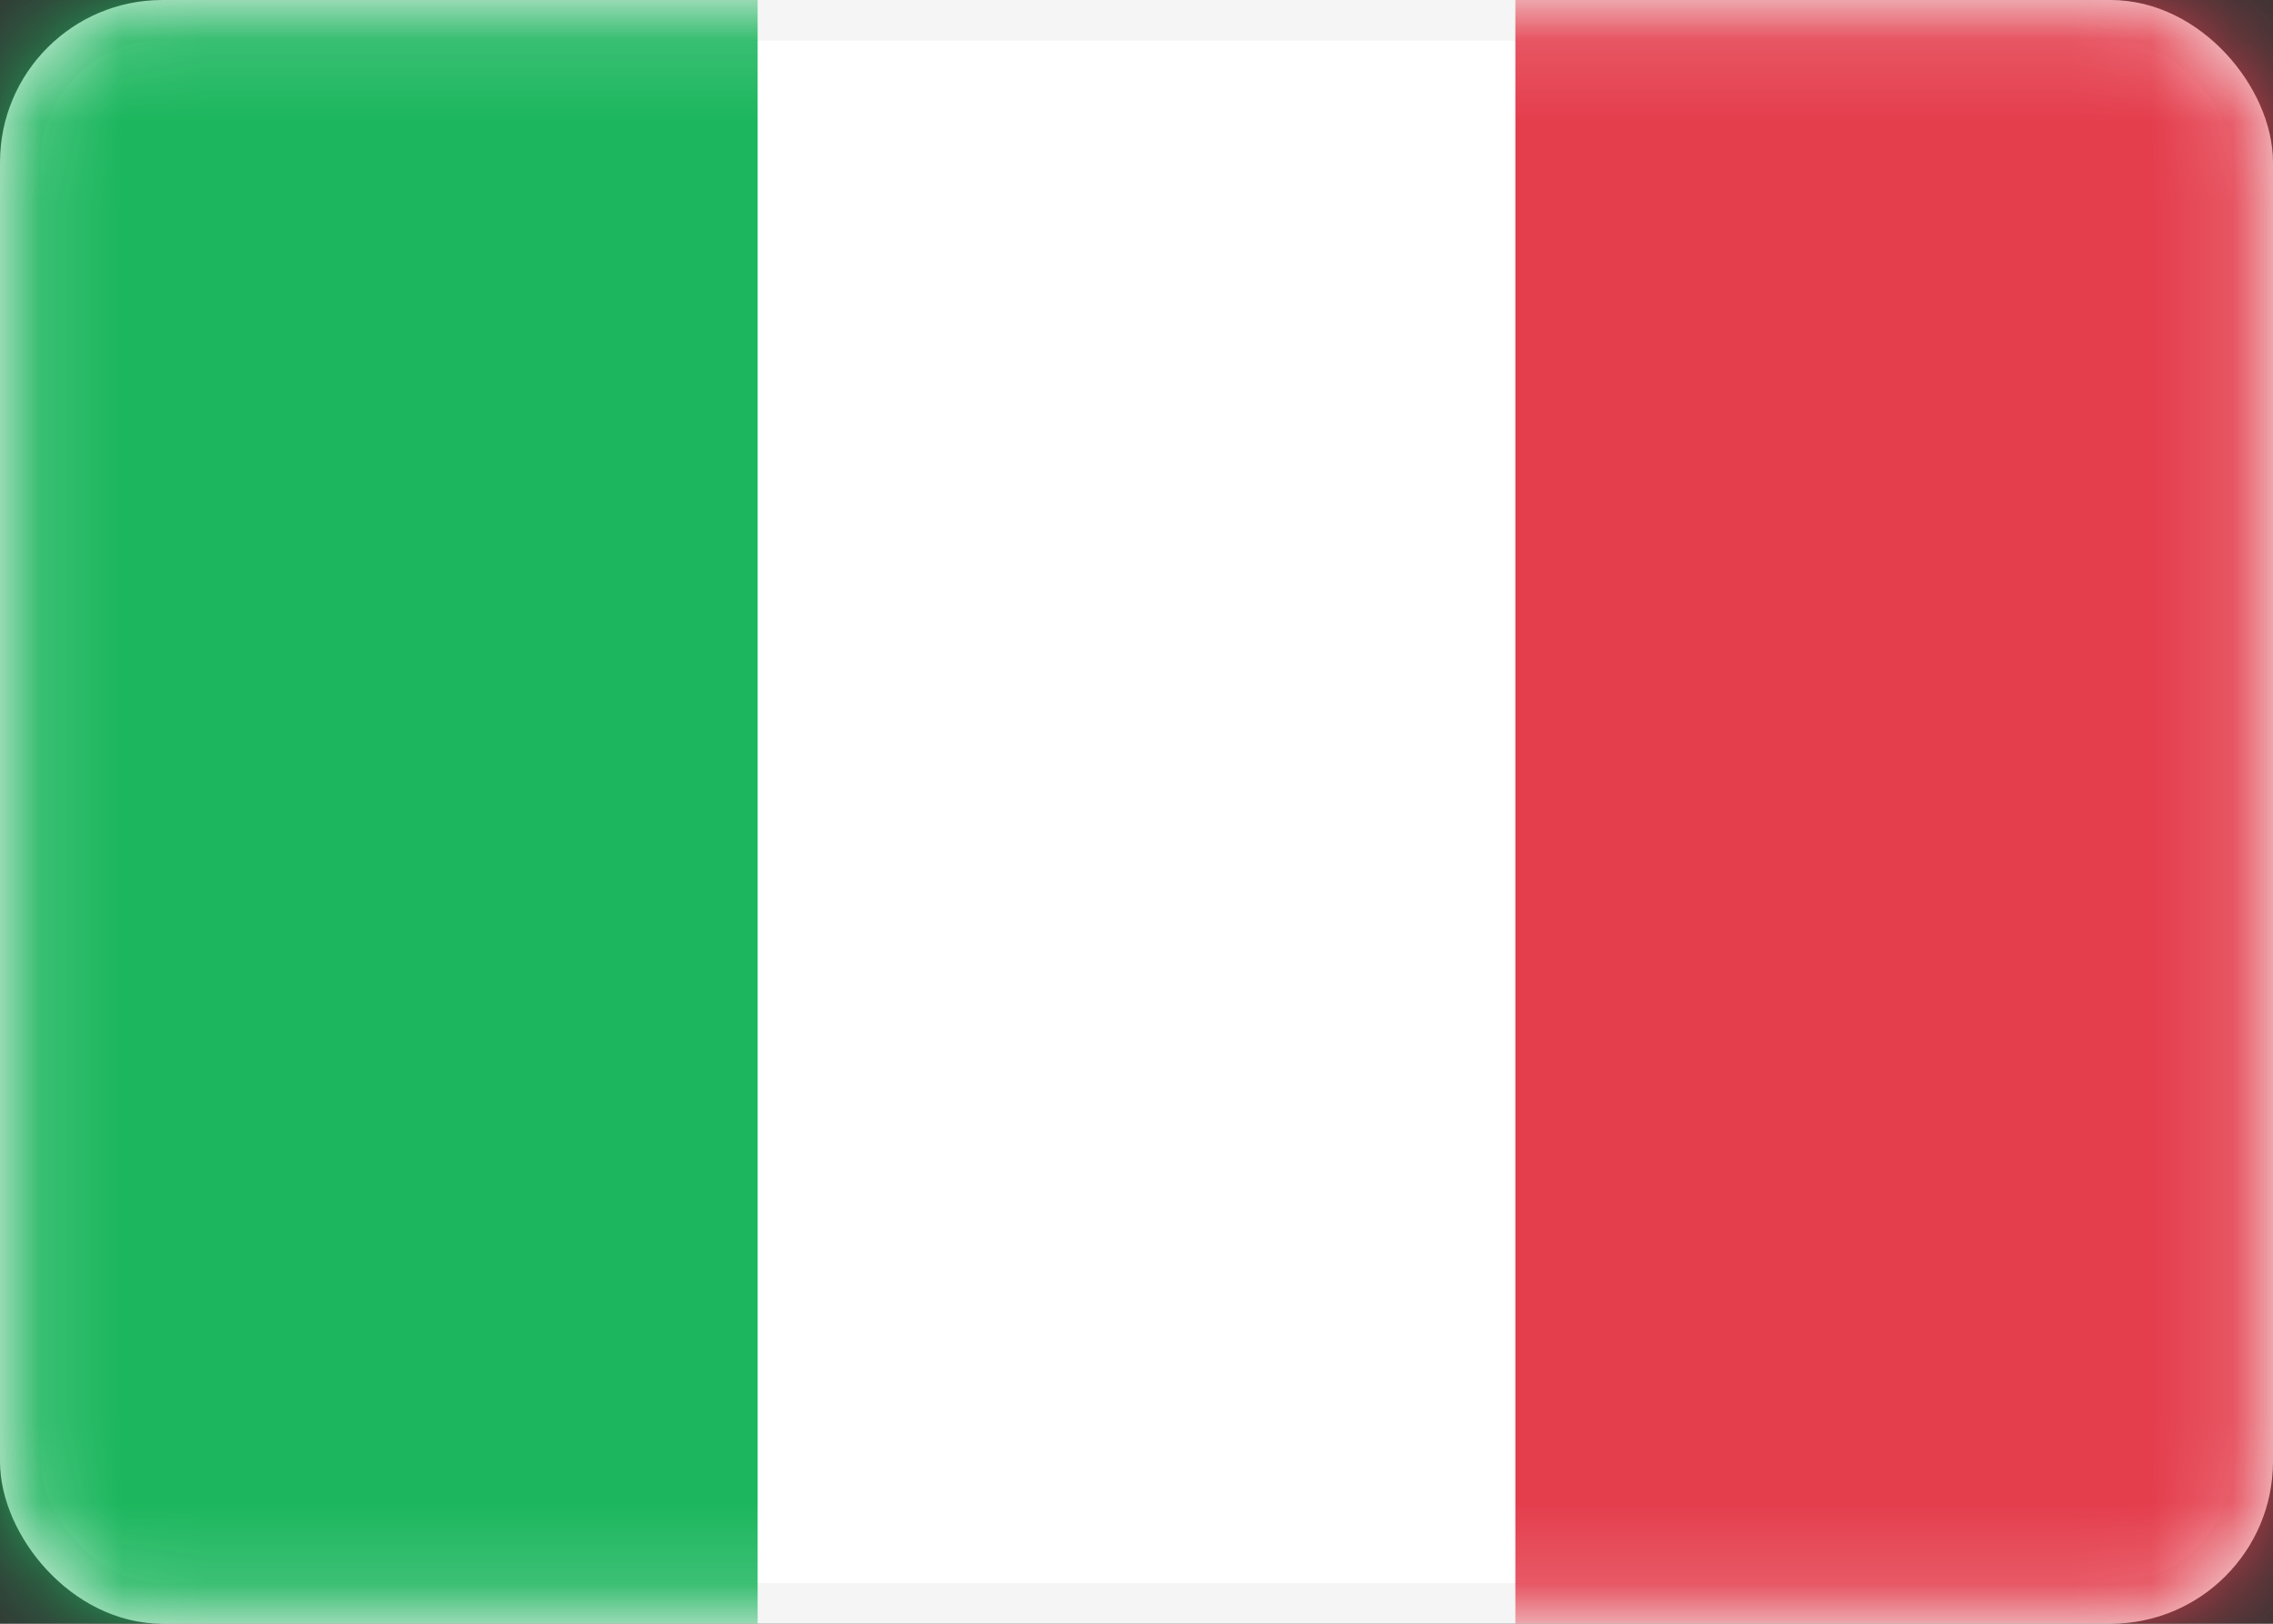 <?xml version="1.0" encoding="UTF-8"?> <svg xmlns="http://www.w3.org/2000/svg" width="28" height="20" viewBox="0 0 28 20" fill="none"><rect x="0" y="0" width="28" height="20" fill="#333333" stroke="none"/><rect x="0.25" y="0.25" width="27.5" height="19.5" rx="1.75" fill="white" stroke="#F5F5F5" stroke-width="0.5"></rect><mask id="mask0_272_4736" style="mask-type:luminance" maskUnits="userSpaceOnUse" x="0" y="0" width="28" height="20"><rect x="0.25" y="0.25" width="27.5" height="19.5" rx="1.75" fill="white" stroke="white" stroke-width="0.5"></rect></mask><g mask="url(#mask0_272_4736)"><rect x="18.667" width="9.333" height="20" fill="#E43D4C"></rect><path fill-rule="evenodd" clip-rule="evenodd" d="M0 20H9.333V0H0V20Z" fill="#1BB65D"></path></g></svg> 